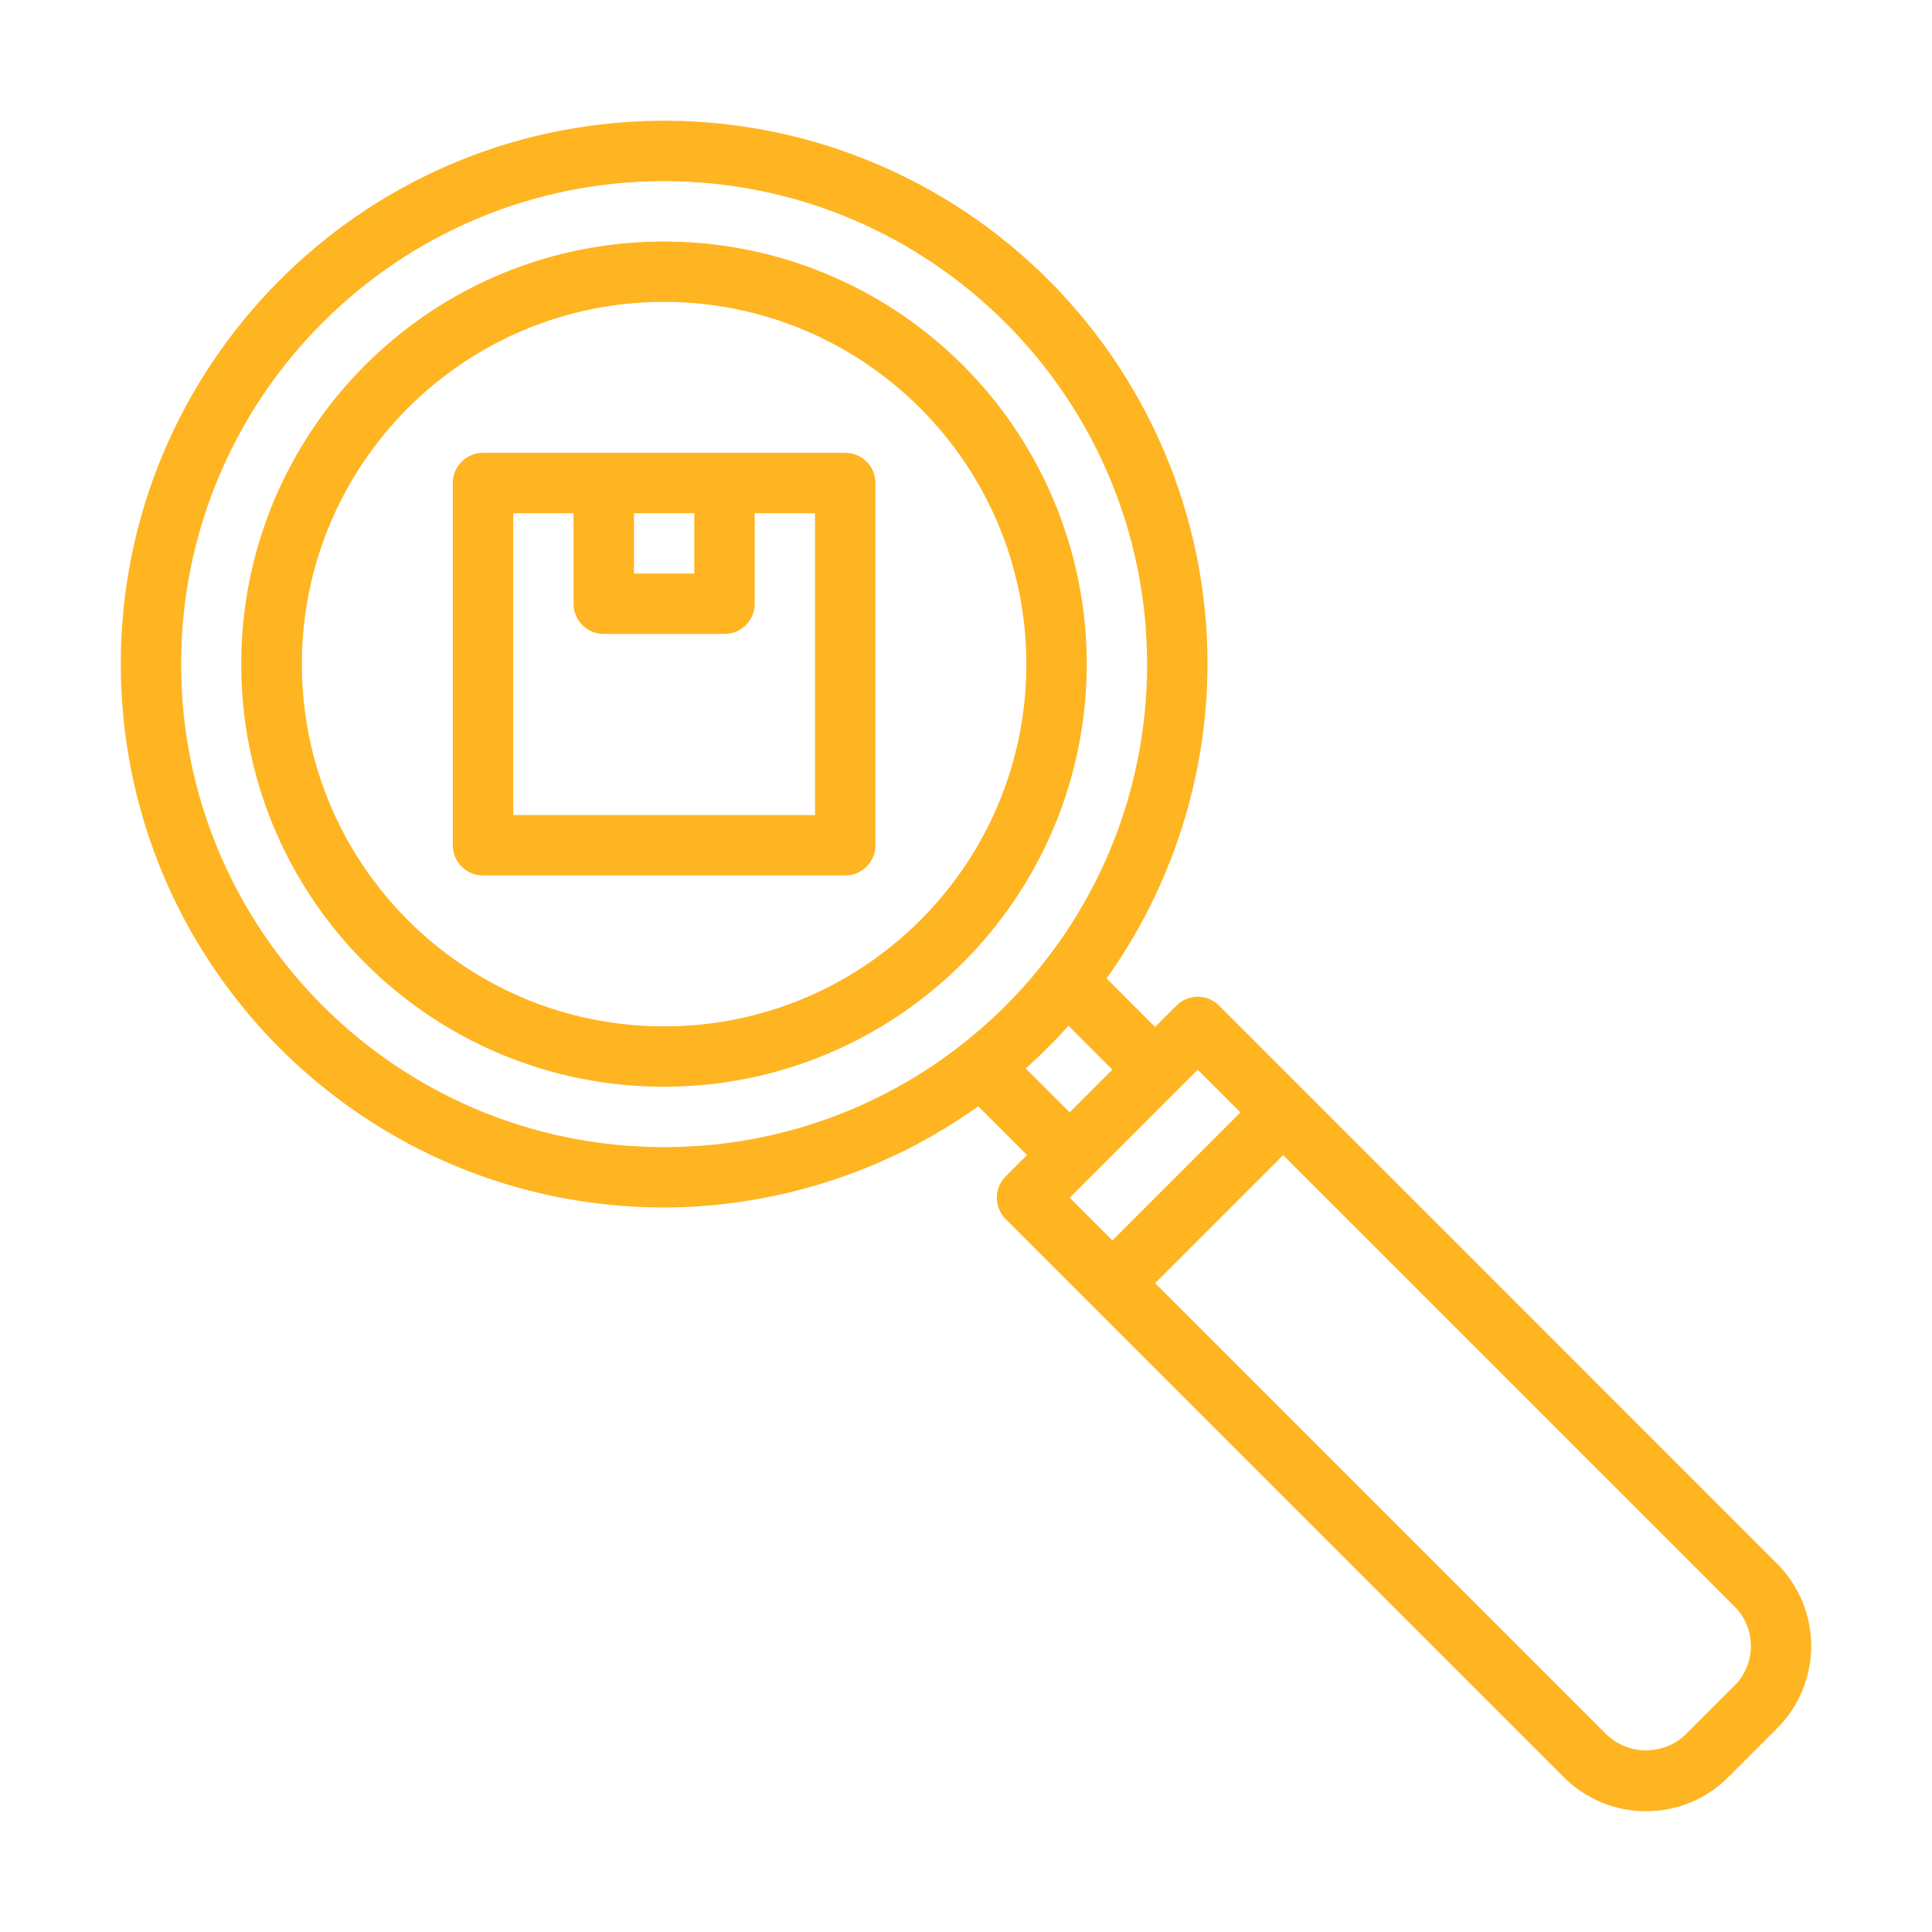 <svg xmlns="http://www.w3.org/2000/svg" xmlns:xlink="http://www.w3.org/1999/xlink" viewBox="0,0,256,256" width="64px" height="64px"><g fill="#ffb421" fill-rule="nonzero" stroke="none" stroke-width="1" stroke-linecap="butt" stroke-linejoin="miter" stroke-miterlimit="10" stroke-dasharray="" stroke-dashoffset="0" font-family="none" font-weight="none" font-size="none" text-anchor="none" style="mix-blend-mode: normal"><g transform="scale(4,4)"><path d="M21.252,4.016c-9.786,0.408 -17.45,8.566 -17.246,18.358c0.204,9.793 8.2,17.625 17.994,17.626c3.732,-0.013 7.368,-1.184 10.406,-3.352l1.615,1.615l-0.707,0.707c-0.39,0.391 -0.39,1.024 0,1.414l18.486,18.484c0.721,0.726 1.703,1.134 2.727,1.131c1.023,0.003 2.005,-0.405 2.727,-1.131l1.615,-1.615c0.723,-0.723 1.129,-1.704 1.129,-2.727c0,-1.023 -0.406,-2.003 -1.129,-2.727l-18.484,-18.486c-0.187,-0.188 -0.442,-0.294 -0.707,-0.295c-0.266,0 -0.52,0.107 -0.707,0.295l-0.707,0.707l-1.607,-1.607c2.167,-3.041 3.335,-6.68 3.344,-10.414c-0,-4.904 -2.001,-9.595 -5.539,-12.99c-3.539,-3.395 -8.309,-5.199 -13.209,-4.995zM22,6c8.832,0.01 15.99,7.168 16,16c0,8.837 -7.163,16 -16,16c-8.837,0 -16,-7.163 -16,-16c0,-8.837 7.163,-16 16,-16zM21.418,8.012c-7.616,0.312 -13.583,6.659 -13.424,14.279c0.158,7.621 6.384,13.714 14.006,13.709c7.728,-0.009 13.991,-6.272 14,-14c0,-3.814 -1.556,-7.463 -4.308,-10.103c-2.752,-2.64 -6.463,-4.043 -10.274,-3.885zM22,10c6.624,0.007 11.993,5.376 12,12c0,6.627 -5.373,12 -12,12c-6.627,0 -12,-5.373 -12,-12c0,-6.627 5.373,-12 12,-12zM16,15c-0.552,0 -1,0.448 -1,1v12c0,0.552 0.448,1 1,1h12c0.552,0 1,-0.448 1,-1v-12c0,-0.552 -0.448,-1 -1,-1zM17,17h2v3c0,0.552 0.448,1 1,1h4c0.552,0 1,-0.448 1,-1v-3h2v10h-10zM21,17h2v2h-2zM35.396,33.98l1.453,1.453l-1.414,1.416l-1.457,-1.455c0.498,-0.445 0.972,-0.917 1.418,-1.414zM39.678,35.436l1.414,1.414l-4.242,4.242l-1.414,-1.414l0.656,-0.658c0.018,-0.016 0.034,-0.032 0.051,-0.049l2.828,-2.83zM42.506,38.264l14.951,14.951c0.725,0.725 0.725,1.9 0,2.625l-1.617,1.617c-0.735,0.7 -1.89,0.7 -2.625,0l-14.951,-14.951z"></path></g></g></svg>